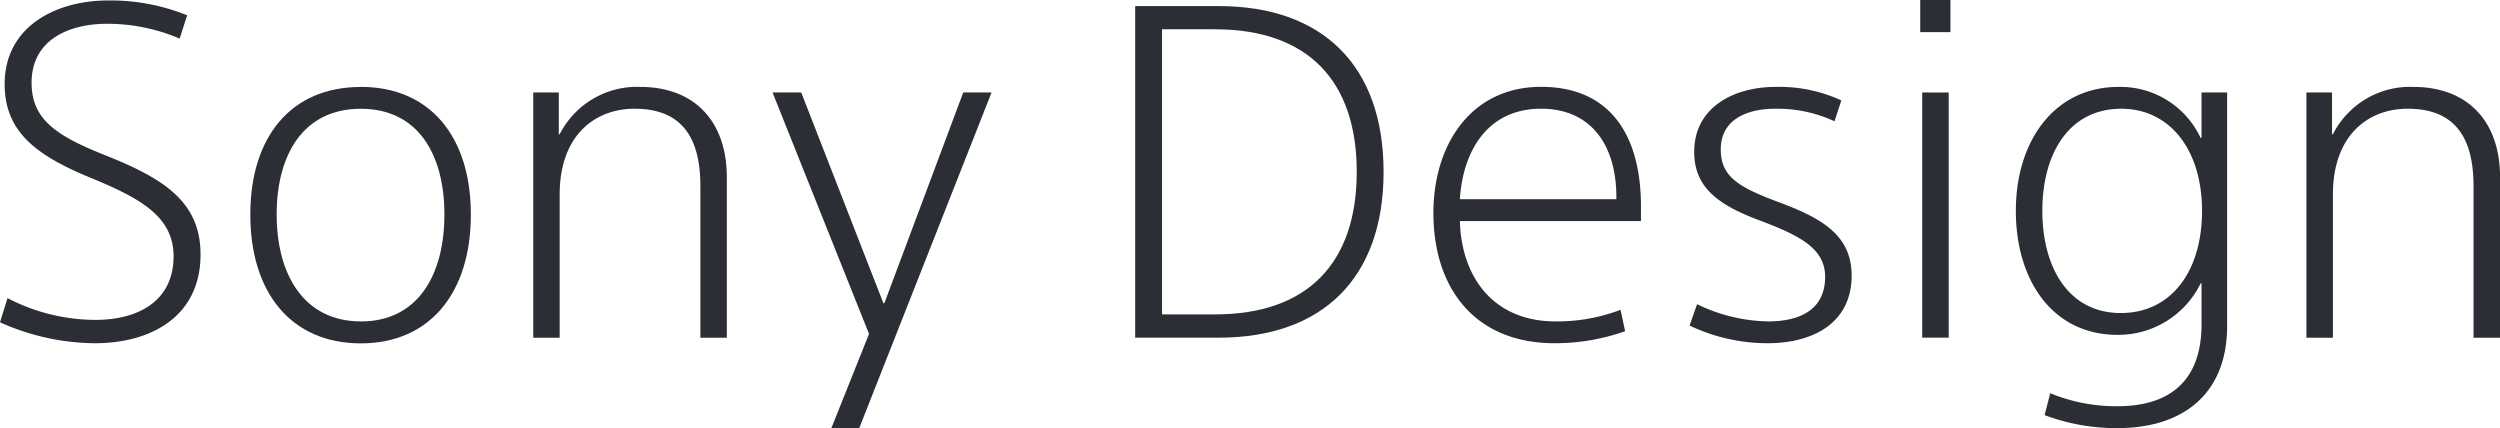 <svg xmlns="http://www.w3.org/2000/svg" xmlns:xlink="http://www.w3.org/1999/xlink" width="149.507" height="25.604" viewBox="0 0 149.507 25.604"><defs><clipPath id="a"><path d="M0,20.656H149.507v-25.6H0Z" transform="translate(0 4.943)" fill="none"/></clipPath></defs><g transform="translate(0 0.005)" clip-path="url(#a)"><g transform="translate(-0.001 0.024)"><path d="M5.065,7.463C2.149,6.3.678,5.325.678,3.134.678.55,2.926-.393,5.2-.393A11.029,11.029,0,0,1,9.534.493L9.979-.9A12.136,12.136,0,0,0,5.23-1.786c-3.056,0-6.163,1.528-6.163,5,0,2.828,1.859,4.247,5.08,5.578,2.973,1.222,5.023,2.31,5.023,4.723,0,2.548-1.942,3.8-4.692,3.8A11.443,11.443,0,0,1-.761,16.014l-.451,1.445a14.06,14.06,0,0,0,5.66,1.253c3.392,0,6.334-1.611,6.334-5.308,0-3.164-2.217-4.552-5.717-5.94" transform="translate(1.212 1.786)" fill="#2b2e34"/></g><g transform="translate(14.969 5.191)"><path d="M5.332,11.316C1.945,11.316.3,8.54.3,4.926S1.914-1.4,5.332-1.4s5,2.724,5,6.329-1.585,6.391-5,6.391m0-14.024c-4.169,0-6.608,2.973-6.608,7.634s2.439,7.7,6.608,7.7c4.138,0,6.582-3.03,6.582-7.7S9.47-2.708,5.332-2.708" transform="translate(1.276 2.708)" fill="#2b2e34"/></g><g transform="translate(31.89 5.192)"><path d="M5.152,0A5.185,5.185,0,0,0,.347,2.833H.295V.331H-1.233V15H.347V6.442c0-3.61,2.17-5.137,4.475-5.137,2.942,0,3.941,1.864,3.941,4.64V15h1.58V5.386C10.342,2.165,8.508,0,5.152,0" transform="translate(1.233)" fill="#2b2e34"/></g></g><g transform="translate(46.196 5.529)"><path d="M9.206,0,4.488,12.605H4.431L-.484,0H-2.2L3.571,14.439,1.319,20.073H2.986L10.9,0Z" transform="translate(2.203)" fill="#2b2e34"/></g><g transform="translate(0 0.005)" clip-path="url(#a)"><g transform="translate(67.889 0.359)"><path d="M3.853,14.877H.683V-2.172H3.853c5.578,0,8.473,3.112,8.473,8.524S9.43,14.877,3.853,14.877M4.076-3.56h-5V16.27h5c6.137,0,9.855-3.5,9.855-9.917S10.212-3.56,4.076-3.56" transform="translate(0.922 3.56)" fill="#2b2e34"/></g><g transform="translate(85.721 5.191)"><path d="M8.83,5.42H-.528C-.363,2.649,1.051.008,4.329.008c2.973,0,4.5,2.165,4.5,5.277ZM4.329-1.3C.14-1.3-2.113,2.147-2.113,6.254c0,4.443,2.444,7.779,7.25,7.779a12.54,12.54,0,0,0,4.216-.72l-.274-1.279a10.638,10.638,0,0,1-3.884.694c-3.781,0-5.64-2.724-5.723-6H10.3V5.839C10.3,1.65,8.5-1.3,4.329-1.3" transform="translate(2.113 1.297)" fill="#2b2e34"/></g><g transform="translate(101.044 5.192)"><path d="M4.166,5.512c-2.279-.86-3.3-1.5-3.3-3.081C.862.6,2.473-.014,4.135-.014A8.086,8.086,0,0,1,7.667.737L8.076-.511a8.866,8.866,0,0,0-3.941-.808C1.691-1.319-.723-.128-.723,2.565c0,2.2,1.528,3.226,4.081,4.164,2.279.87,3.749,1.642,3.749,3.309,0,1.885-1.388,2.667-3.418,2.667A10.064,10.064,0,0,1-.552,11.675L-1,12.954A10.883,10.883,0,0,0,3.669,14.01c2.662,0,5.023-1.17,5.023-4.05,0-2.481-1.89-3.475-4.526-4.449" transform="translate(0.997 1.319)" fill="#2b2e34"/></g></g><path d="M22.174-3.023h1.807V-4.944H22.174Z" transform="translate(92.661 4.944)" fill="#2b2e34"/><path d="M22.2,10.785h1.585V-3.876H22.2Z" transform="translate(92.753 9.407)" fill="#2b2e34"/><g transform="translate(0 0.005)" clip-path="url(#a)"><g transform="translate(120.553 5.193)"><path d="M5.061,10.911C1.979,10.911.374,8.244.374,4.8S1.979-1.306,5.092-1.306c2.916,0,4.832,2.47,4.832,6.106,0,3.61-1.833,6.111-4.863,6.111M9.892.445H9.841A5.289,5.289,0,0,0,4.926-2.611c-3.8,0-6.137,3.19-6.137,7.411,0,4.19,2.222,7.416,6.08,7.416A5.481,5.481,0,0,0,9.841,9.135h.052V11.6c0,3.133-1.662,4.884-5.023,4.884a10.341,10.341,0,0,1-4.024-.777L.508,17.017a12.231,12.231,0,0,0,4.361.777c3.889,0,6.556-2.02,6.556-6.106V-2.28H9.892Z" transform="translate(1.211 2.611)" fill="#2b2e34"/></g><g transform="translate(137.929 5.192)"><path d="M5.152,0a5.172,5.172,0,0,0-4.8,2.833H.3V.331H-1.233V15H.352V6.442c0-3.61,2.165-5.137,4.469-5.137,2.942,0,3.941,1.864,3.941,4.64V15h1.585V5.386C10.347,2.165,8.514,0,5.152,0" transform="translate(1.233)" fill="#2b2e34"/></g></g></svg>